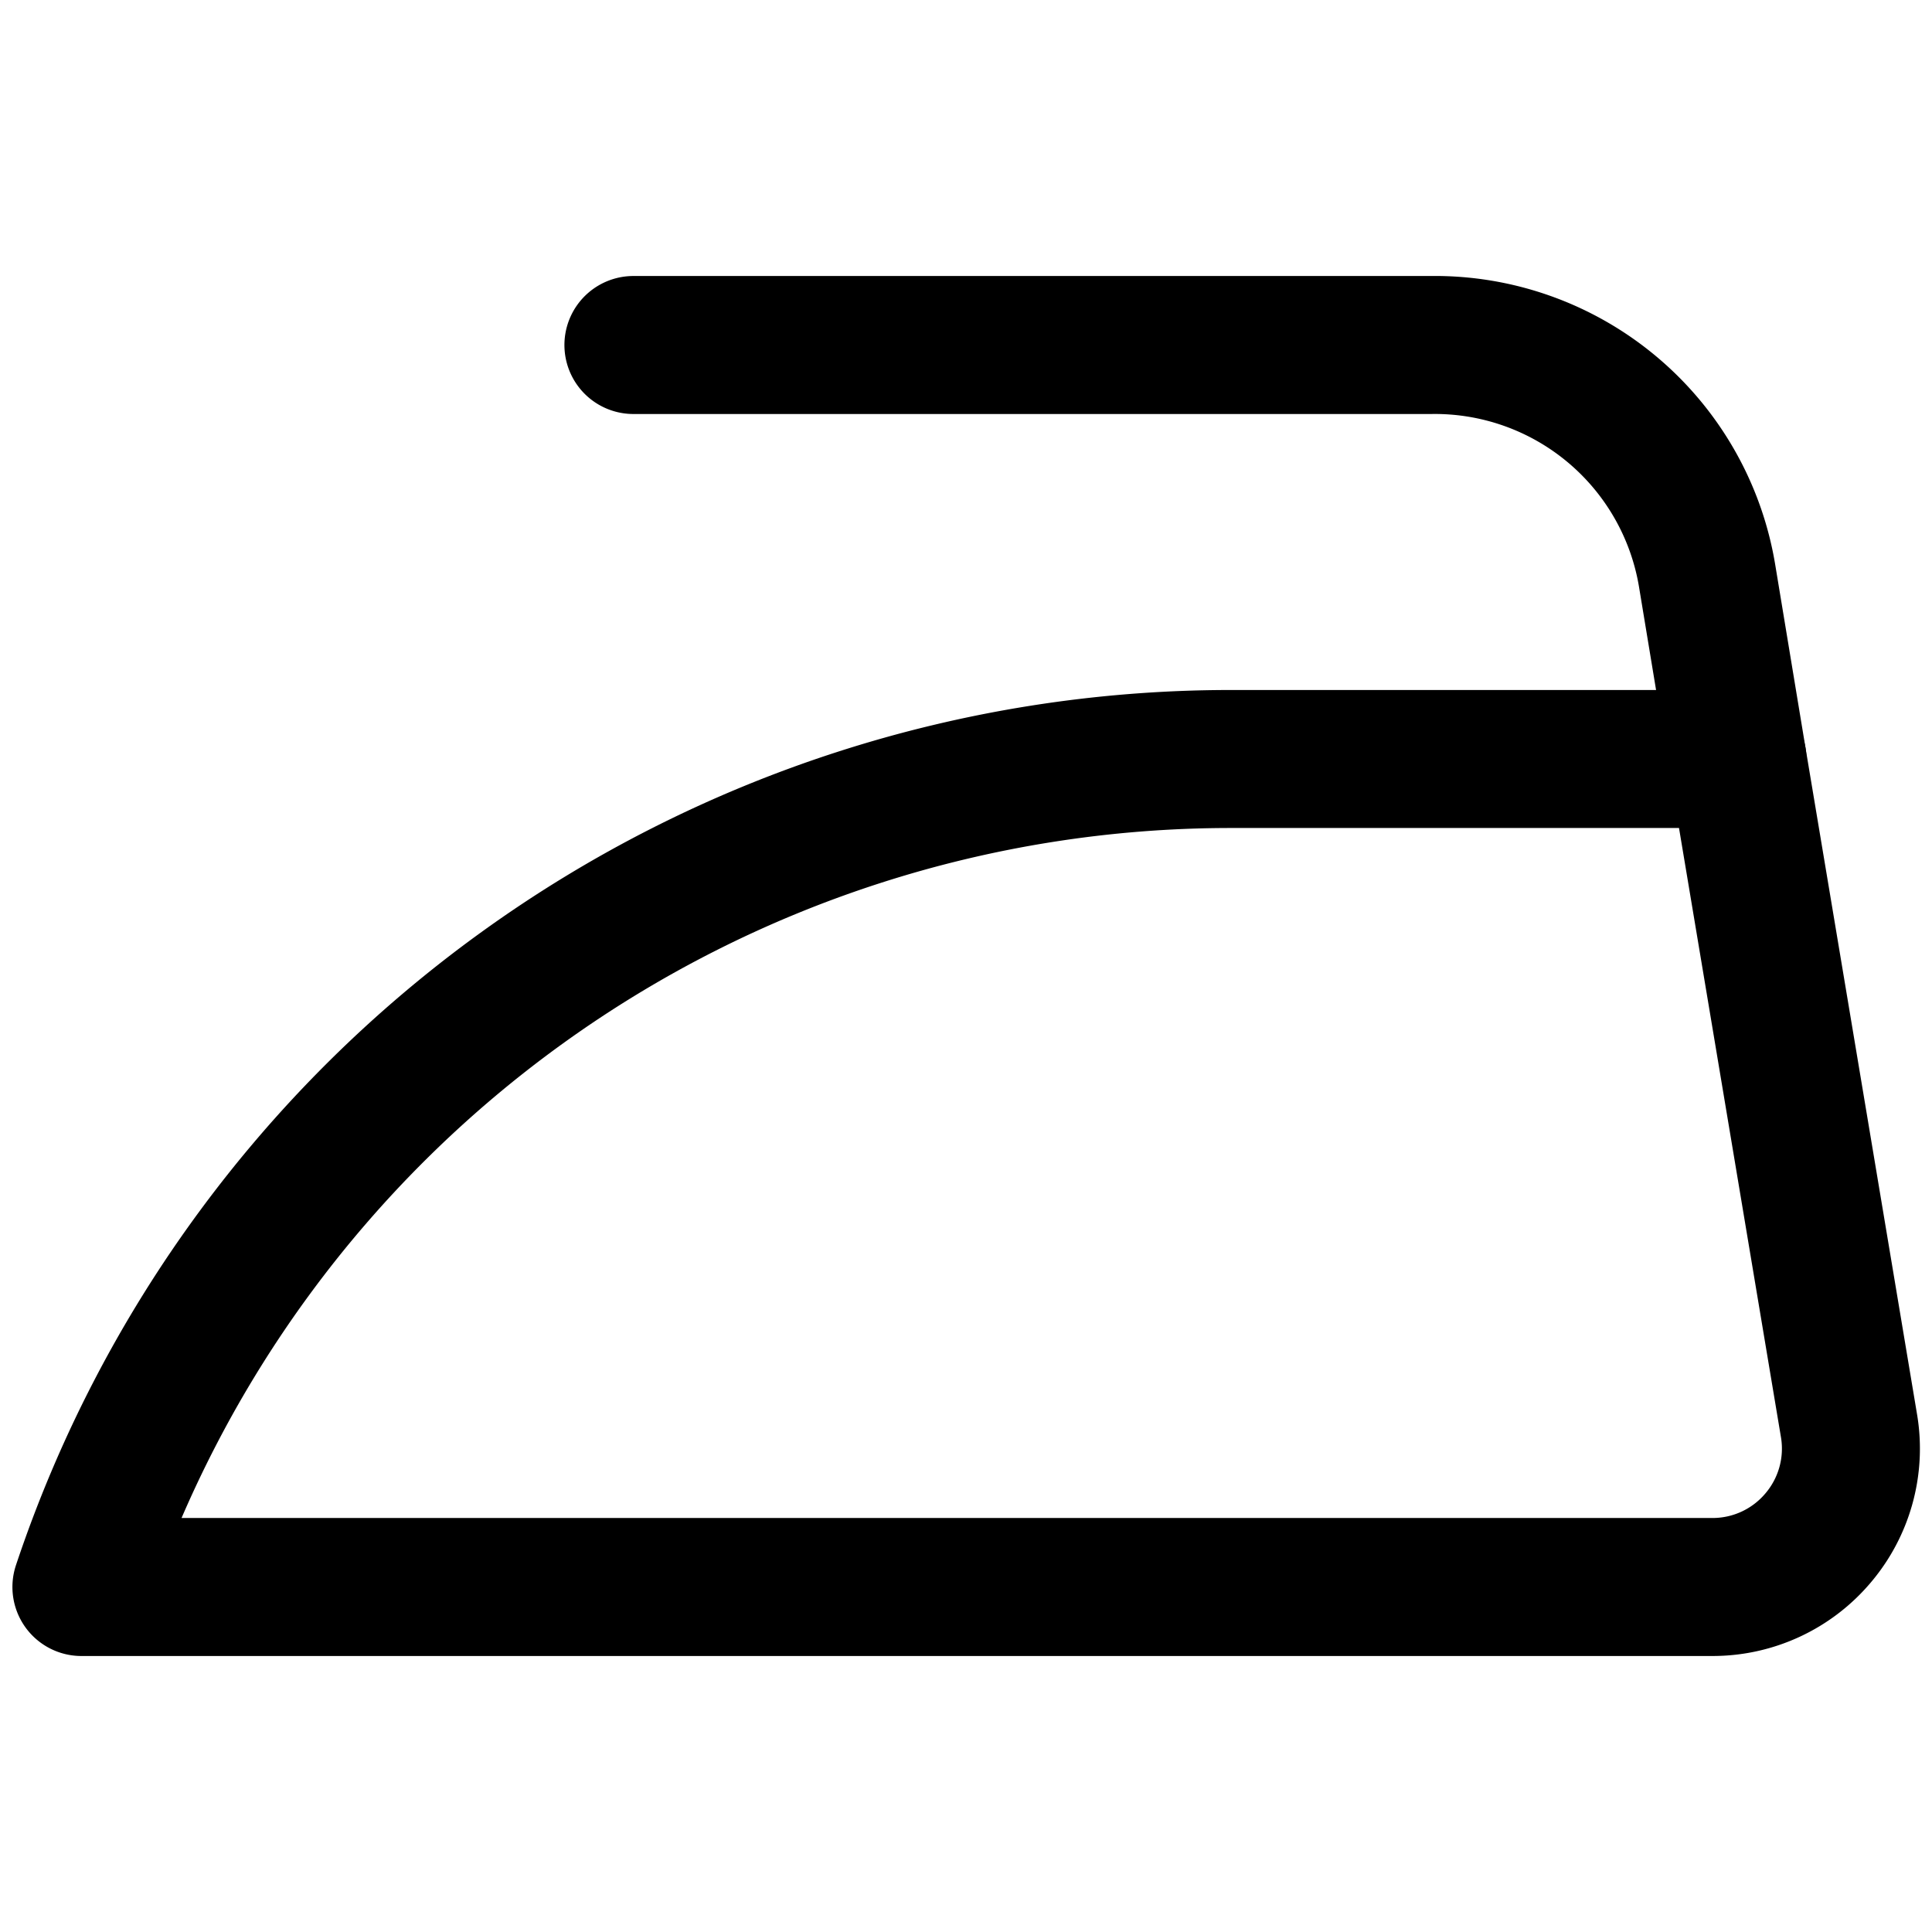 <svg xmlns="http://www.w3.org/2000/svg" viewBox="0 0 14 14">
  
<g transform="matrix(1,0,0,1,0,0)"><g>
    <path d="M12.59,5.5H8.91a8.78,8.78,0,0,0-8.32,6H12.41a1,1,0,0,0,.76-.35,1,1,0,0,0,.23-.81Z" style="fill: none;stroke: #000000;stroke-linecap: round;stroke-linejoin: round"></path>
    <path d="M12.59,5.5l-.22-1.33a2,2,0,0,0-2-1.67H4.59" style="fill: none;stroke: #000000;stroke-linecap: round;stroke-linejoin: round"></path>
  </g></g></svg>